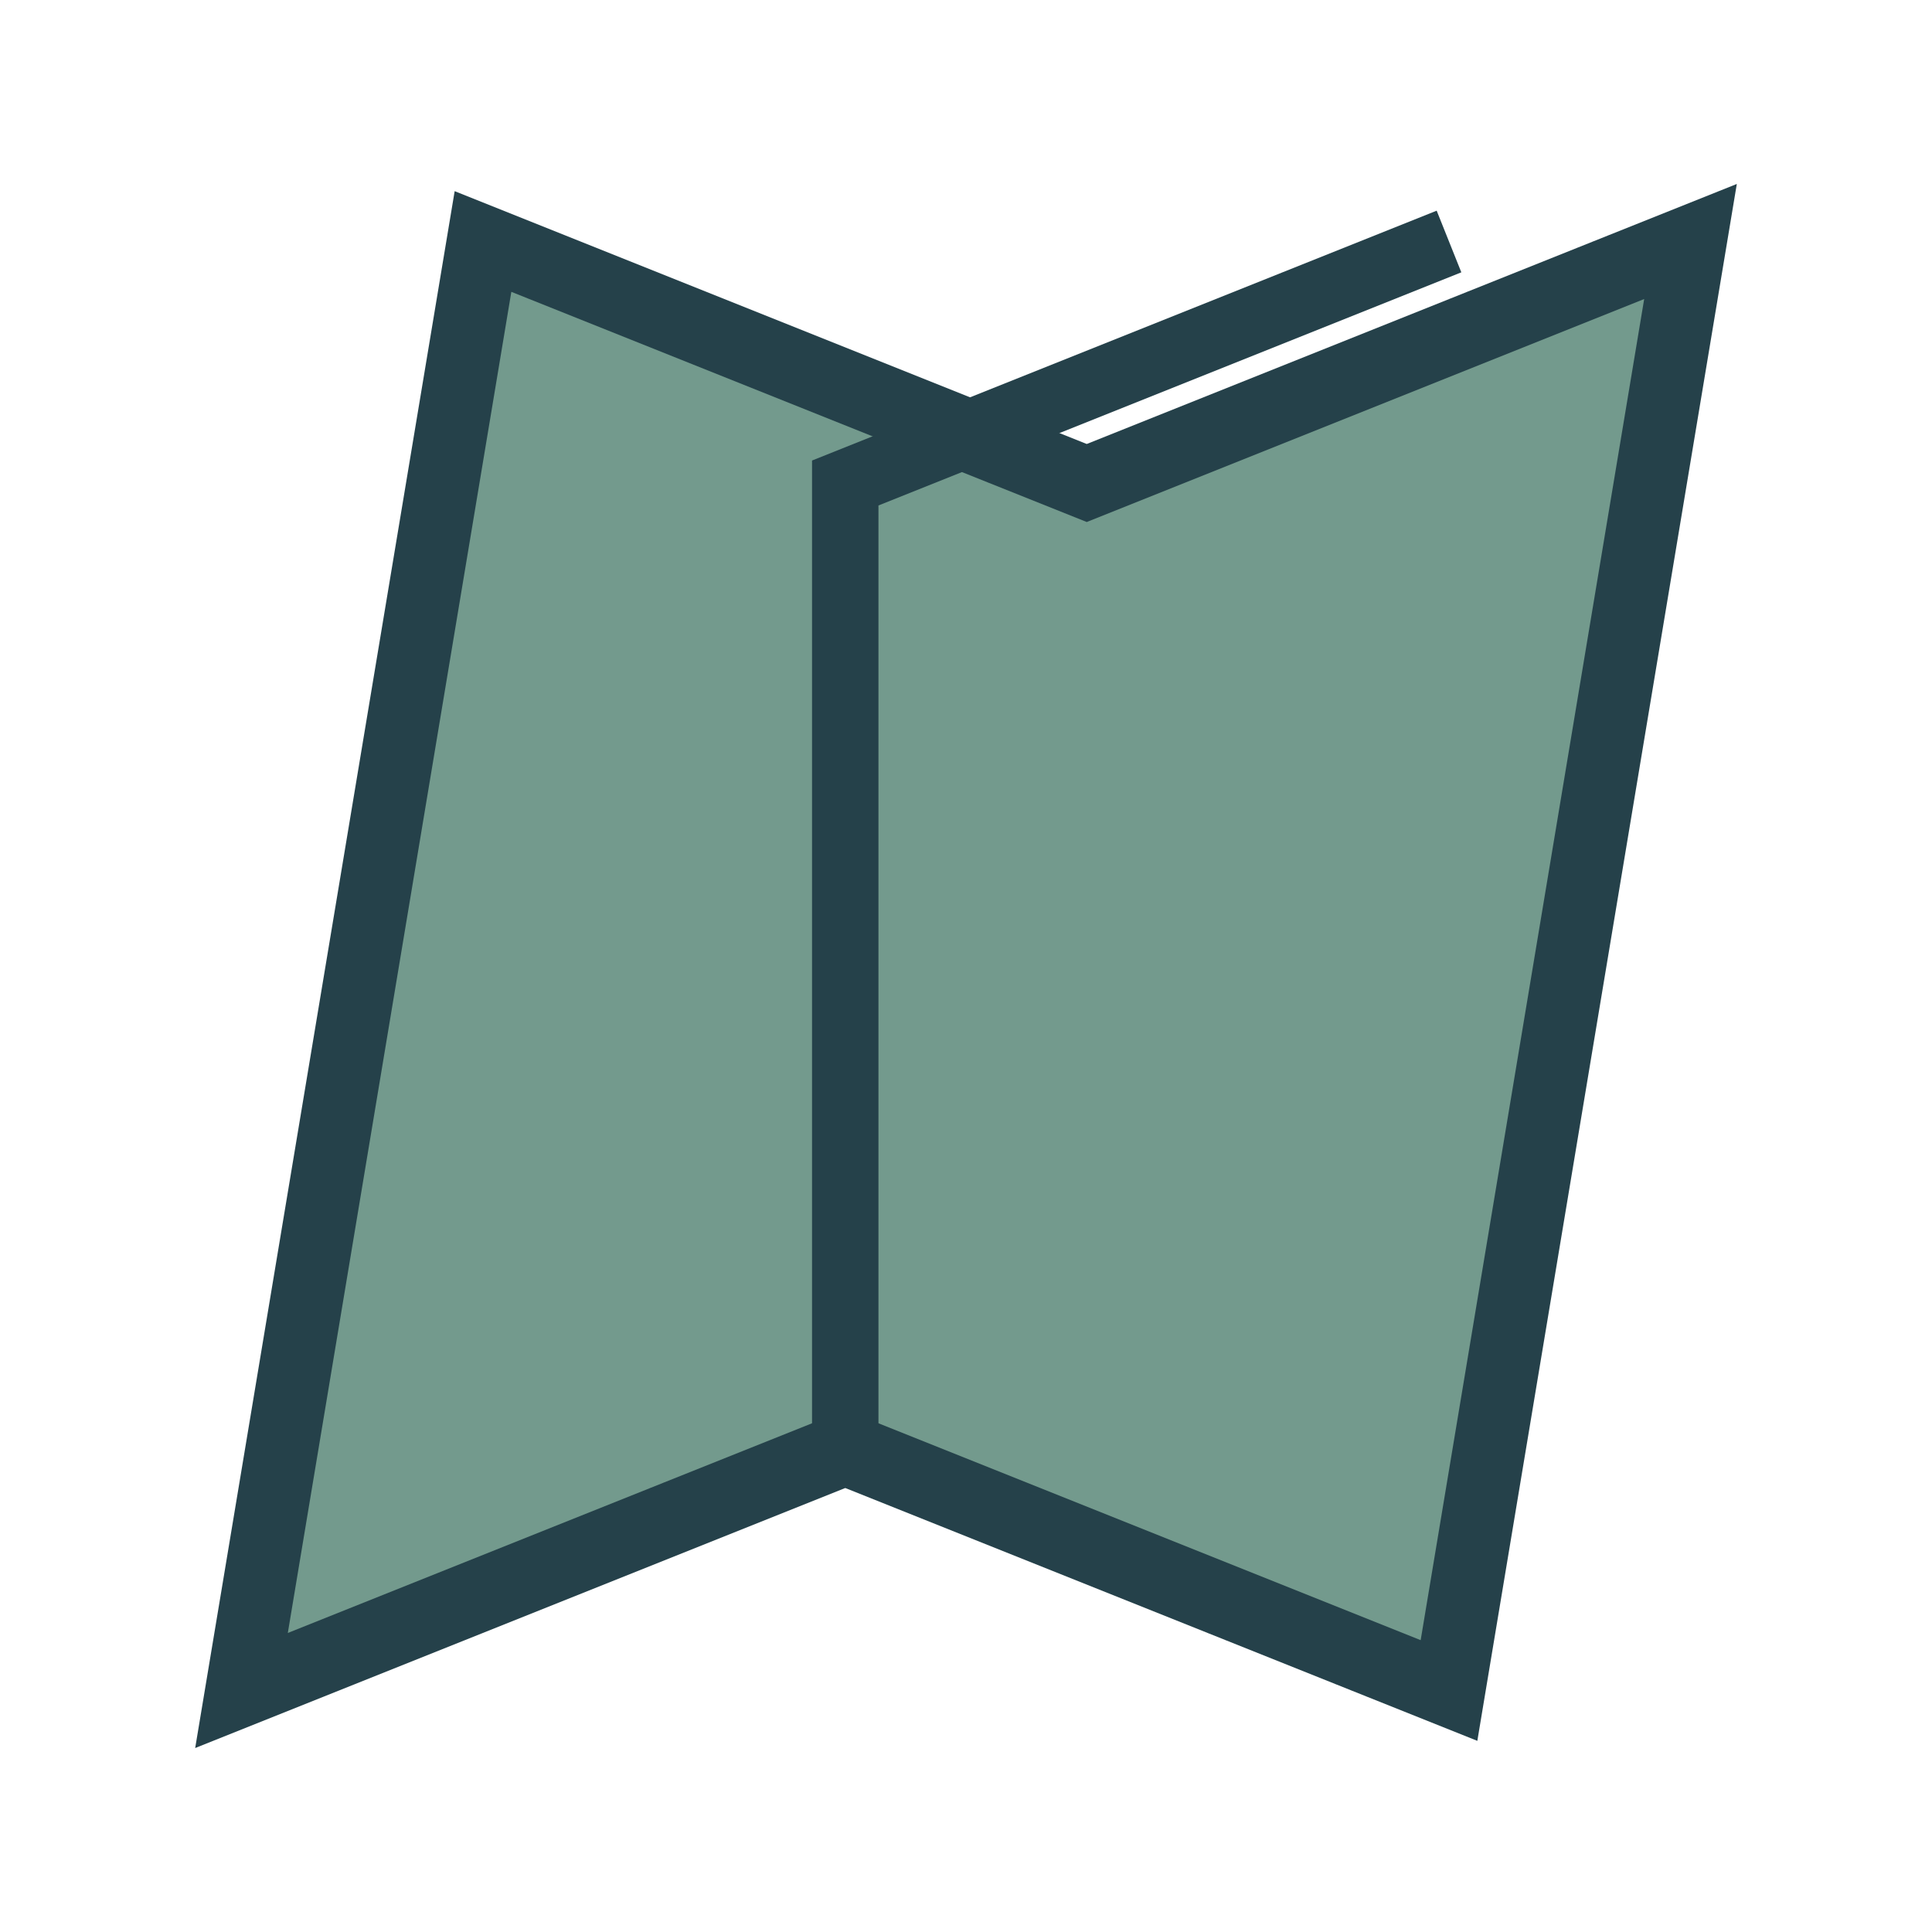 <?xml version="1.0" encoding="UTF-8"?>
<svg xmlns="http://www.w3.org/2000/svg" width="32" height="32" viewBox="0 0 32 32"><polygon points="4,28 14,24 24,28 28,4 18,8 8,4" fill="#739A8D" stroke="#25414A" stroke-width="1.2"/><polyline points="14,24 14,8 24,4" fill="none" stroke="#25414A" stroke-width="1.1"/></svg>